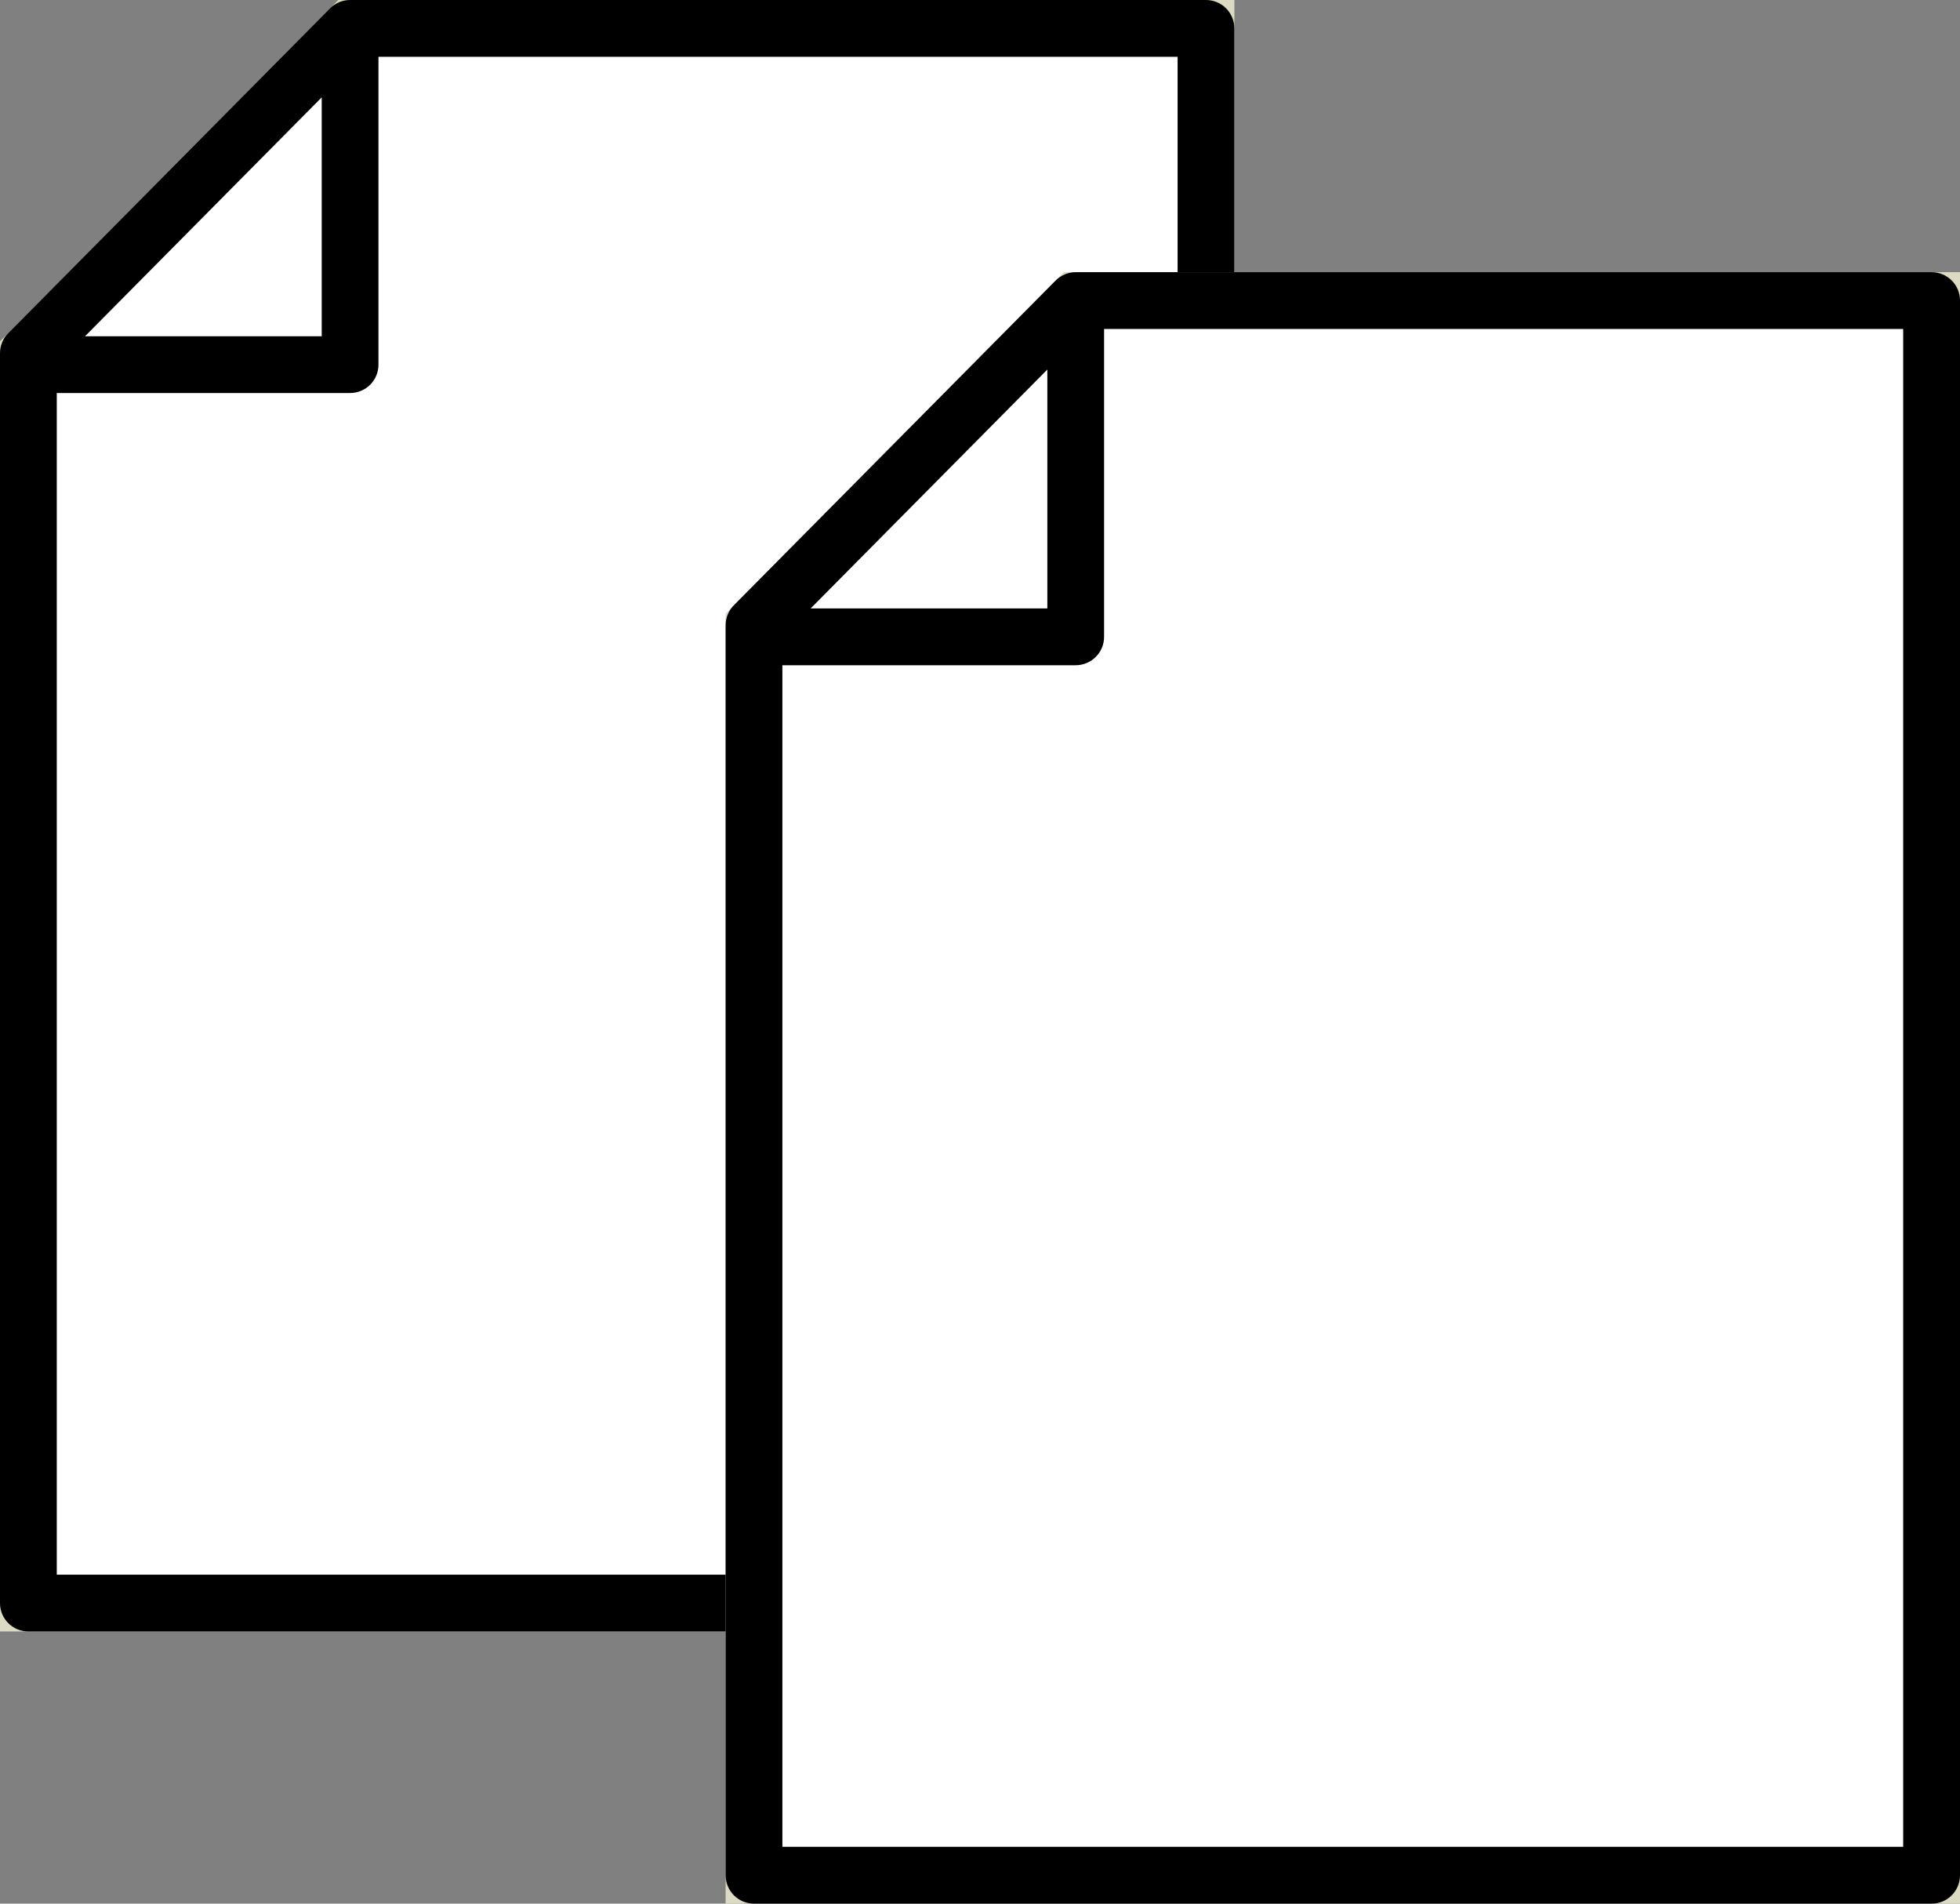 <?xml version="1.0" encoding="UTF-8"?>
<svg id="Calque_1" data-name="Calque 1" xmlns="http://www.w3.org/2000/svg" viewBox="0 0 74.119 71.971">
  <rect x="0" y="0" width="74.119" height="71.971" fill="#808080" stroke="none"/>
  <polygon points="13.239 1.073 1.073 13.349 1.073 60.608 45.605 60.608 45.605 1.073 13.239 1.073" fill="#fff"/>
  <path d="M46.678,61.681H0V12.908L12.792,0h33.887v61.681ZM2.146,59.535h42.386V2.146H13.686L2.146,13.791v45.744Z" fill="#dcdac2"/>
  <path d="M45.605,61.681H1.073c-.593,0-1.073-.48-1.073-1.073V13.35c0-.283.111-.554.311-.755L12.475.32c.195-.197.465-.32.764-.32h32.366c.593,0,1.073.48,1.073,1.073v59.535c0,.593-.48,1.073-1.073,1.073ZM2.146,59.535h42.386V2.146H14.312v11.64c0,.593-.48,1.073-1.073,1.073H2.146v44.675ZM3.214,12.713h8.952V3.68L3.214,12.713Z"/>
  <polygon points="40.679 11.363 28.513 23.639 28.513 70.898 73.046 70.898 73.046 11.363 40.679 11.363" fill="#fff"/>
  <path d="M74.119,71.971H27.44V23.198l12.792-12.908h33.887v61.681ZM29.586,69.825h42.386V12.437h-30.846l-11.541,11.644v45.744Z" fill="#dcdac2"/>
  <path d="M73.045,71.971H28.513c-.593,0-1.073-.48-1.073-1.073V23.639c0-.283.111-.554.311-.755l12.165-12.274c.194-.197.465-.32.764-.32h32.366c.593,0,1.073.48,1.073,1.073v59.535c0,.593-.48,1.073-1.073,1.073ZM29.586,69.825h42.386V12.437h-30.22v11.64c0,.593-.48,1.073-1.073,1.073h-11.093v44.675ZM30.654,23.003h8.952v-9.033l-8.952,9.033Z"/>
</svg>